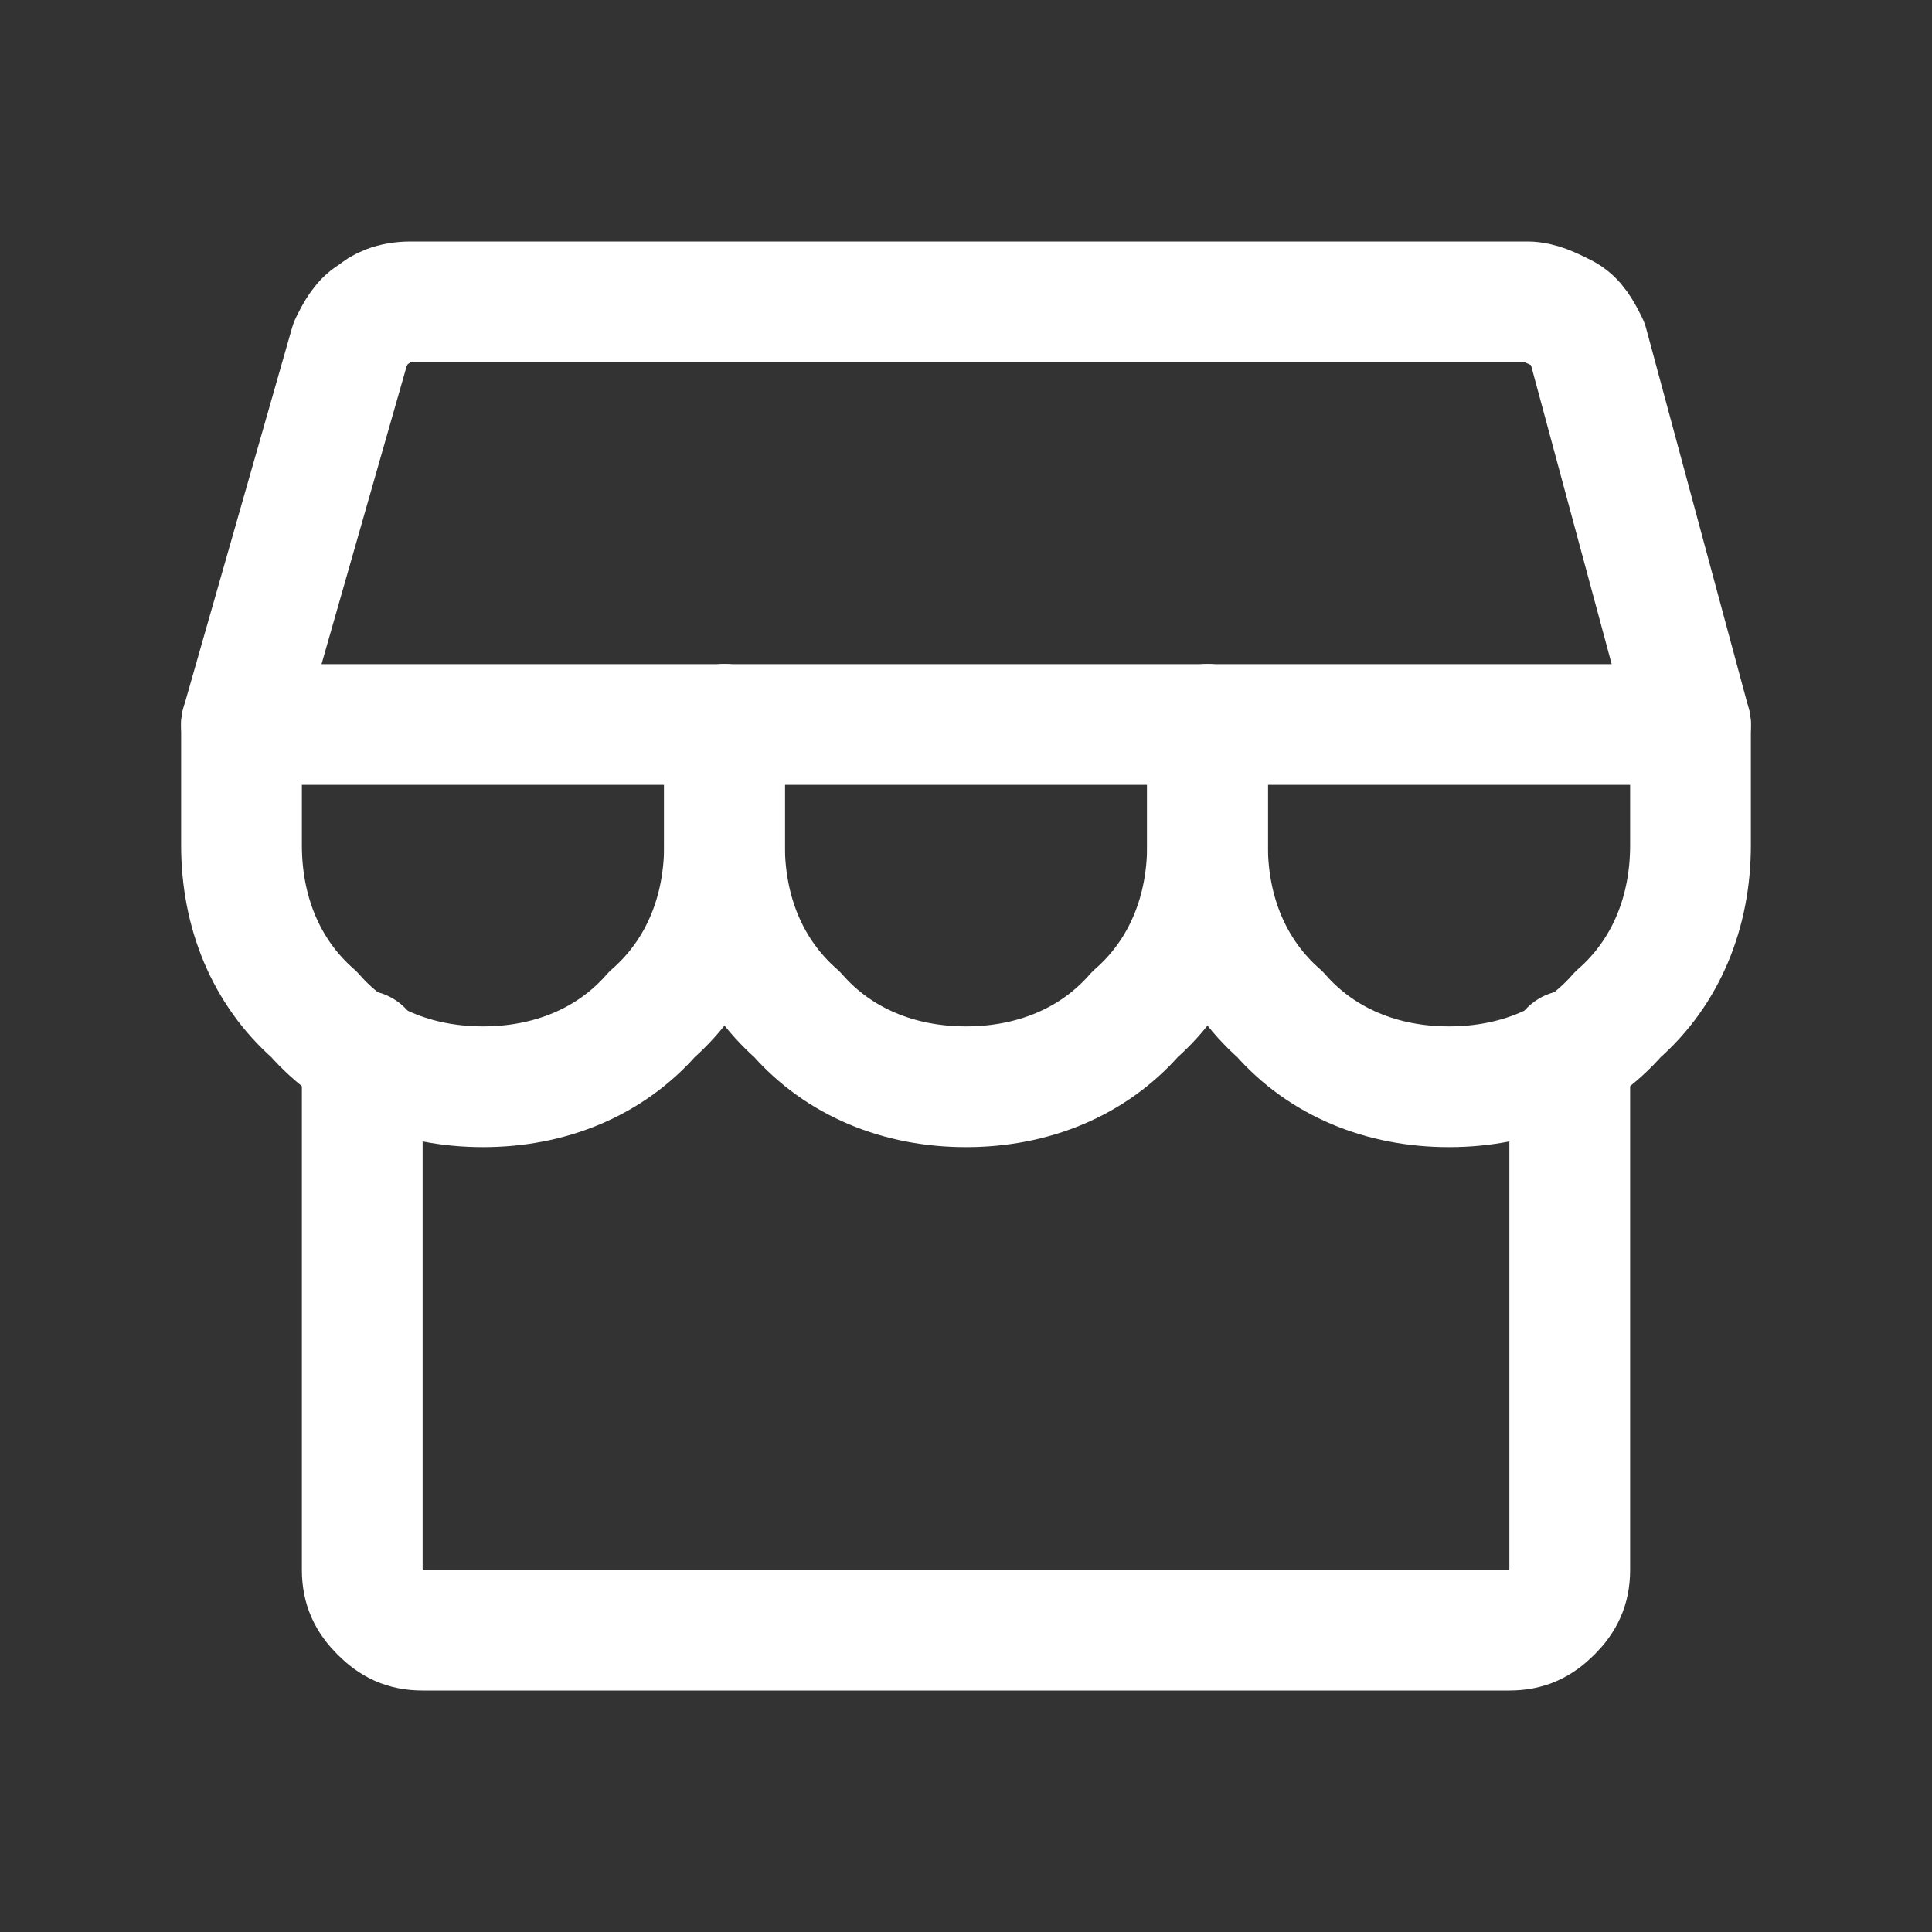 <?xml version="1.0" encoding="UTF-8"?>
<!-- Generator: Adobe Illustrator 27.3.1, SVG Export Plug-In . SVG Version: 6.00 Build 0)  -->
<svg xmlns="http://www.w3.org/2000/svg" xmlns:xlink="http://www.w3.org/1999/xlink" version="1.1" id="Réteg_1" x="0px" y="0px" viewBox="0 0 32 32" style="enable-background:new 0 0 32 32;" xml:space="preserve">
<rect x="0" y="0" width="32" height="32" fill="#333333" stroke="none"/>
<style type="text/css">
	.st0{fill:none;stroke:#FFFFFF;stroke-width:2;stroke-linecap:round;stroke-linejoin:round;}
</style>
<path class="st0" d="M6,17.4V26c0,0.3,0.1,0.5,0.3,0.7C6.5,26.9,6.7,27,7,27h18c0.3,0,0.5-0.1,0.7-0.3c0.2-0.2,0.3-0.4,0.3-0.7v-8.6  "></path>
<path class="st0" d="M6.8,5h18.5c0.2,0,0.4,0.1,0.6,0.2c0.2,0.1,0.3,0.3,0.4,0.5L28,12H4l1.8-6.3C5.9,5.5,6,5.3,6.2,5.2  C6.3,5.1,6.5,5,6.8,5z"></path>
<path class="st0" d="M12,12v2c0,1.1-0.4,2.1-1.2,2.8C10.1,17.6,9.1,18,8,18s-2.1-0.4-2.8-1.2C4.4,16.1,4,15.1,4,14v-2"></path>
<path class="st0" d="M20,12v2c0,1.1-0.4,2.1-1.2,2.8C18.1,17.6,17.1,18,16,18s-2.1-0.4-2.8-1.2C12.4,16.1,12,15.1,12,14v-2"></path>
<path class="st0" d="M28,12v2c0,1.1-0.4,2.1-1.2,2.8C26.1,17.6,25.1,18,24,18s-2.1-0.4-2.8-1.2C20.4,16.1,20,15.1,20,14v-2"></path>
</svg>
